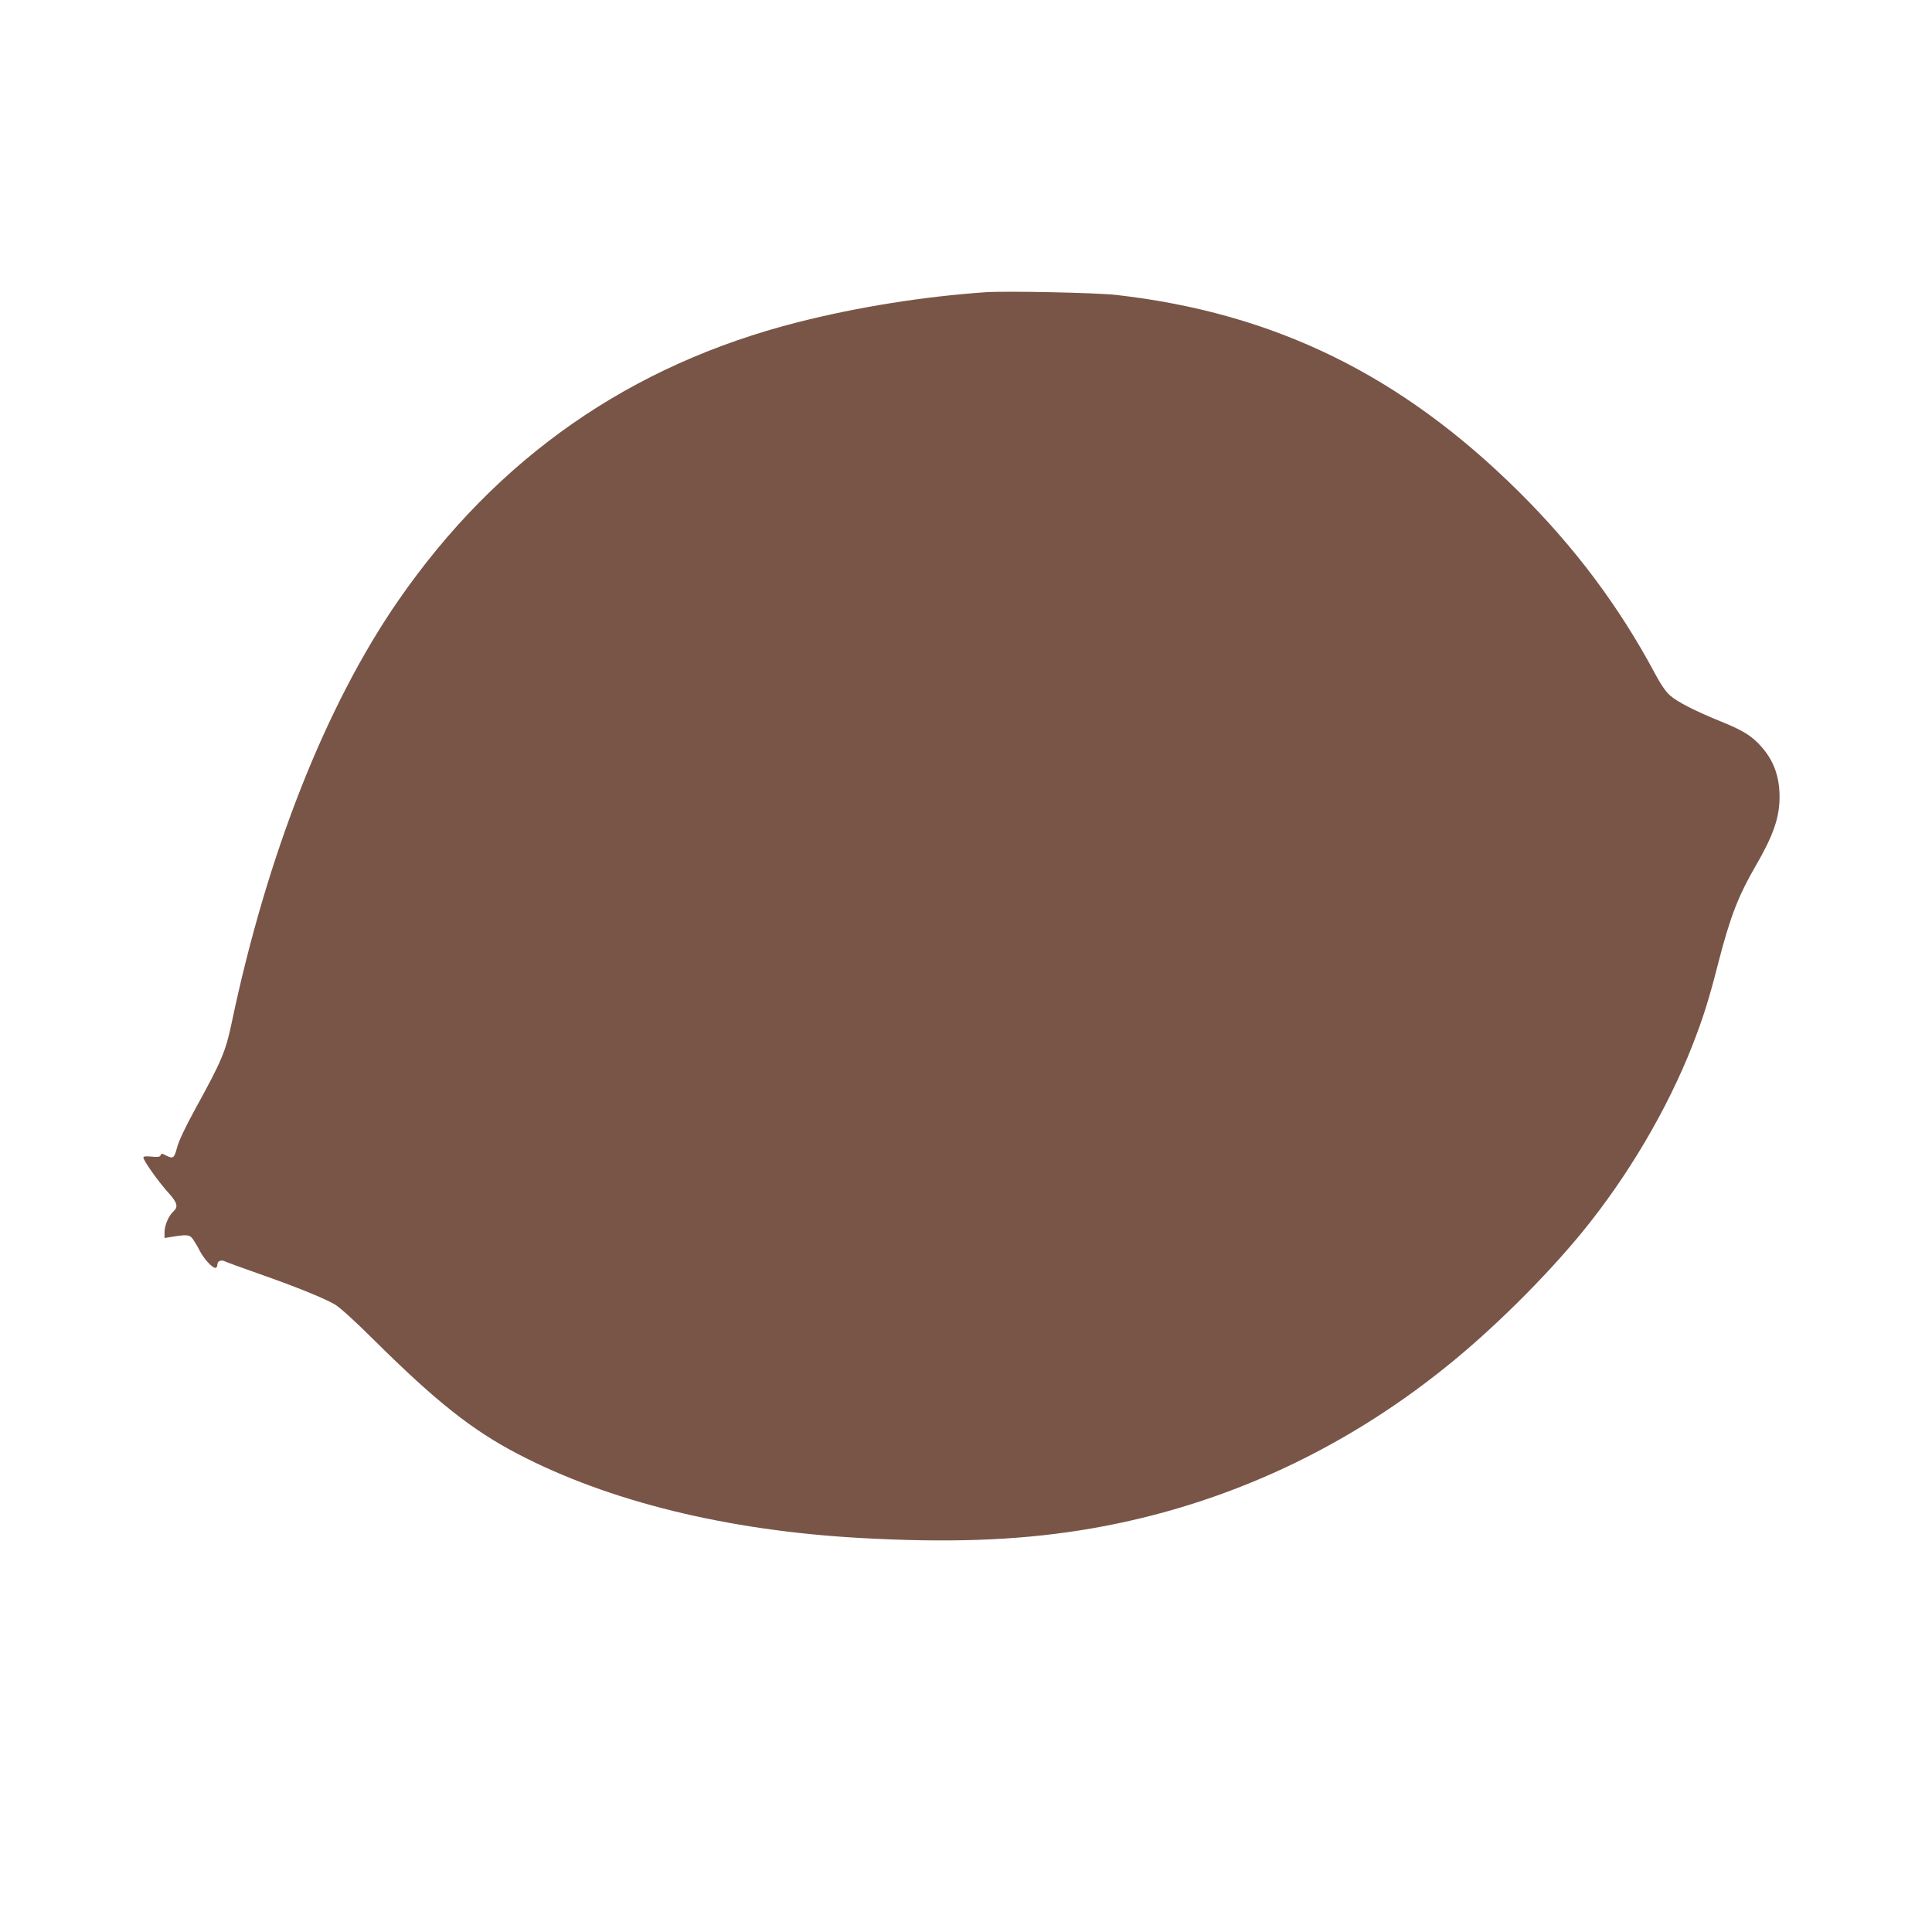 <?xml version="1.0" standalone="no"?>
<!DOCTYPE svg PUBLIC "-//W3C//DTD SVG 20010904//EN"
 "http://www.w3.org/TR/2001/REC-SVG-20010904/DTD/svg10.dtd">
<svg version="1.0" xmlns="http://www.w3.org/2000/svg"
 width="1280pt" height="1280pt" viewBox="0 0 1280 1280"
 preserveAspectRatio="xMidYMid meet">
<g transform="translate(0,1280) scale(0.1,-0.1)"
fill="#795548" stroke="none">
<path d="M6530 10864 c-416 -29 -852 -99 -1245 -199 -1109 -282 -1992 -897
-2647 -1845 -479 -693 -868 -1678 -1103 -2796 -40 -192 -67 -254 -245 -578
-63 -115 -106 -206 -117 -249 -19 -72 -26 -76 -74 -52 -25 14 -30 14 -35 1 -4
-11 -18 -13 -60 -9 -38 4 -54 2 -54 -6 0 -20 98 -158 161 -228 64 -70 72 -98
38 -129 -31 -27 -59 -92 -59 -138 l0 -38 38 6 c111 18 127 17 149 -12 11 -16
32 -50 46 -78 27 -53 82 -114 104 -114 7 0 13 9 13 20 0 26 25 36 53 22 12 -6
112 -42 222 -81 235 -82 429 -160 503 -203 33 -19 131 -108 259 -235 411 -408
651 -598 954 -756 602 -314 1382 -506 2259 -556 583 -33 1033 -18 1465 50 887
140 1710 507 2425 1083 307 246 655 591 901 891 301 367 566 816 732 1240 73
188 108 298 177 568 74 284 128 424 240 617 119 205 160 323 160 460 0 136
-39 243 -124 337 -61 68 -119 104 -262 162 -173 70 -290 130 -339 173 -29 25
-62 74 -99 143 -239 448 -534 841 -903 1207 -781 775 -1621 1185 -2668 1304
-134 15 -729 27 -865 18z"/>
</g>
</svg>
